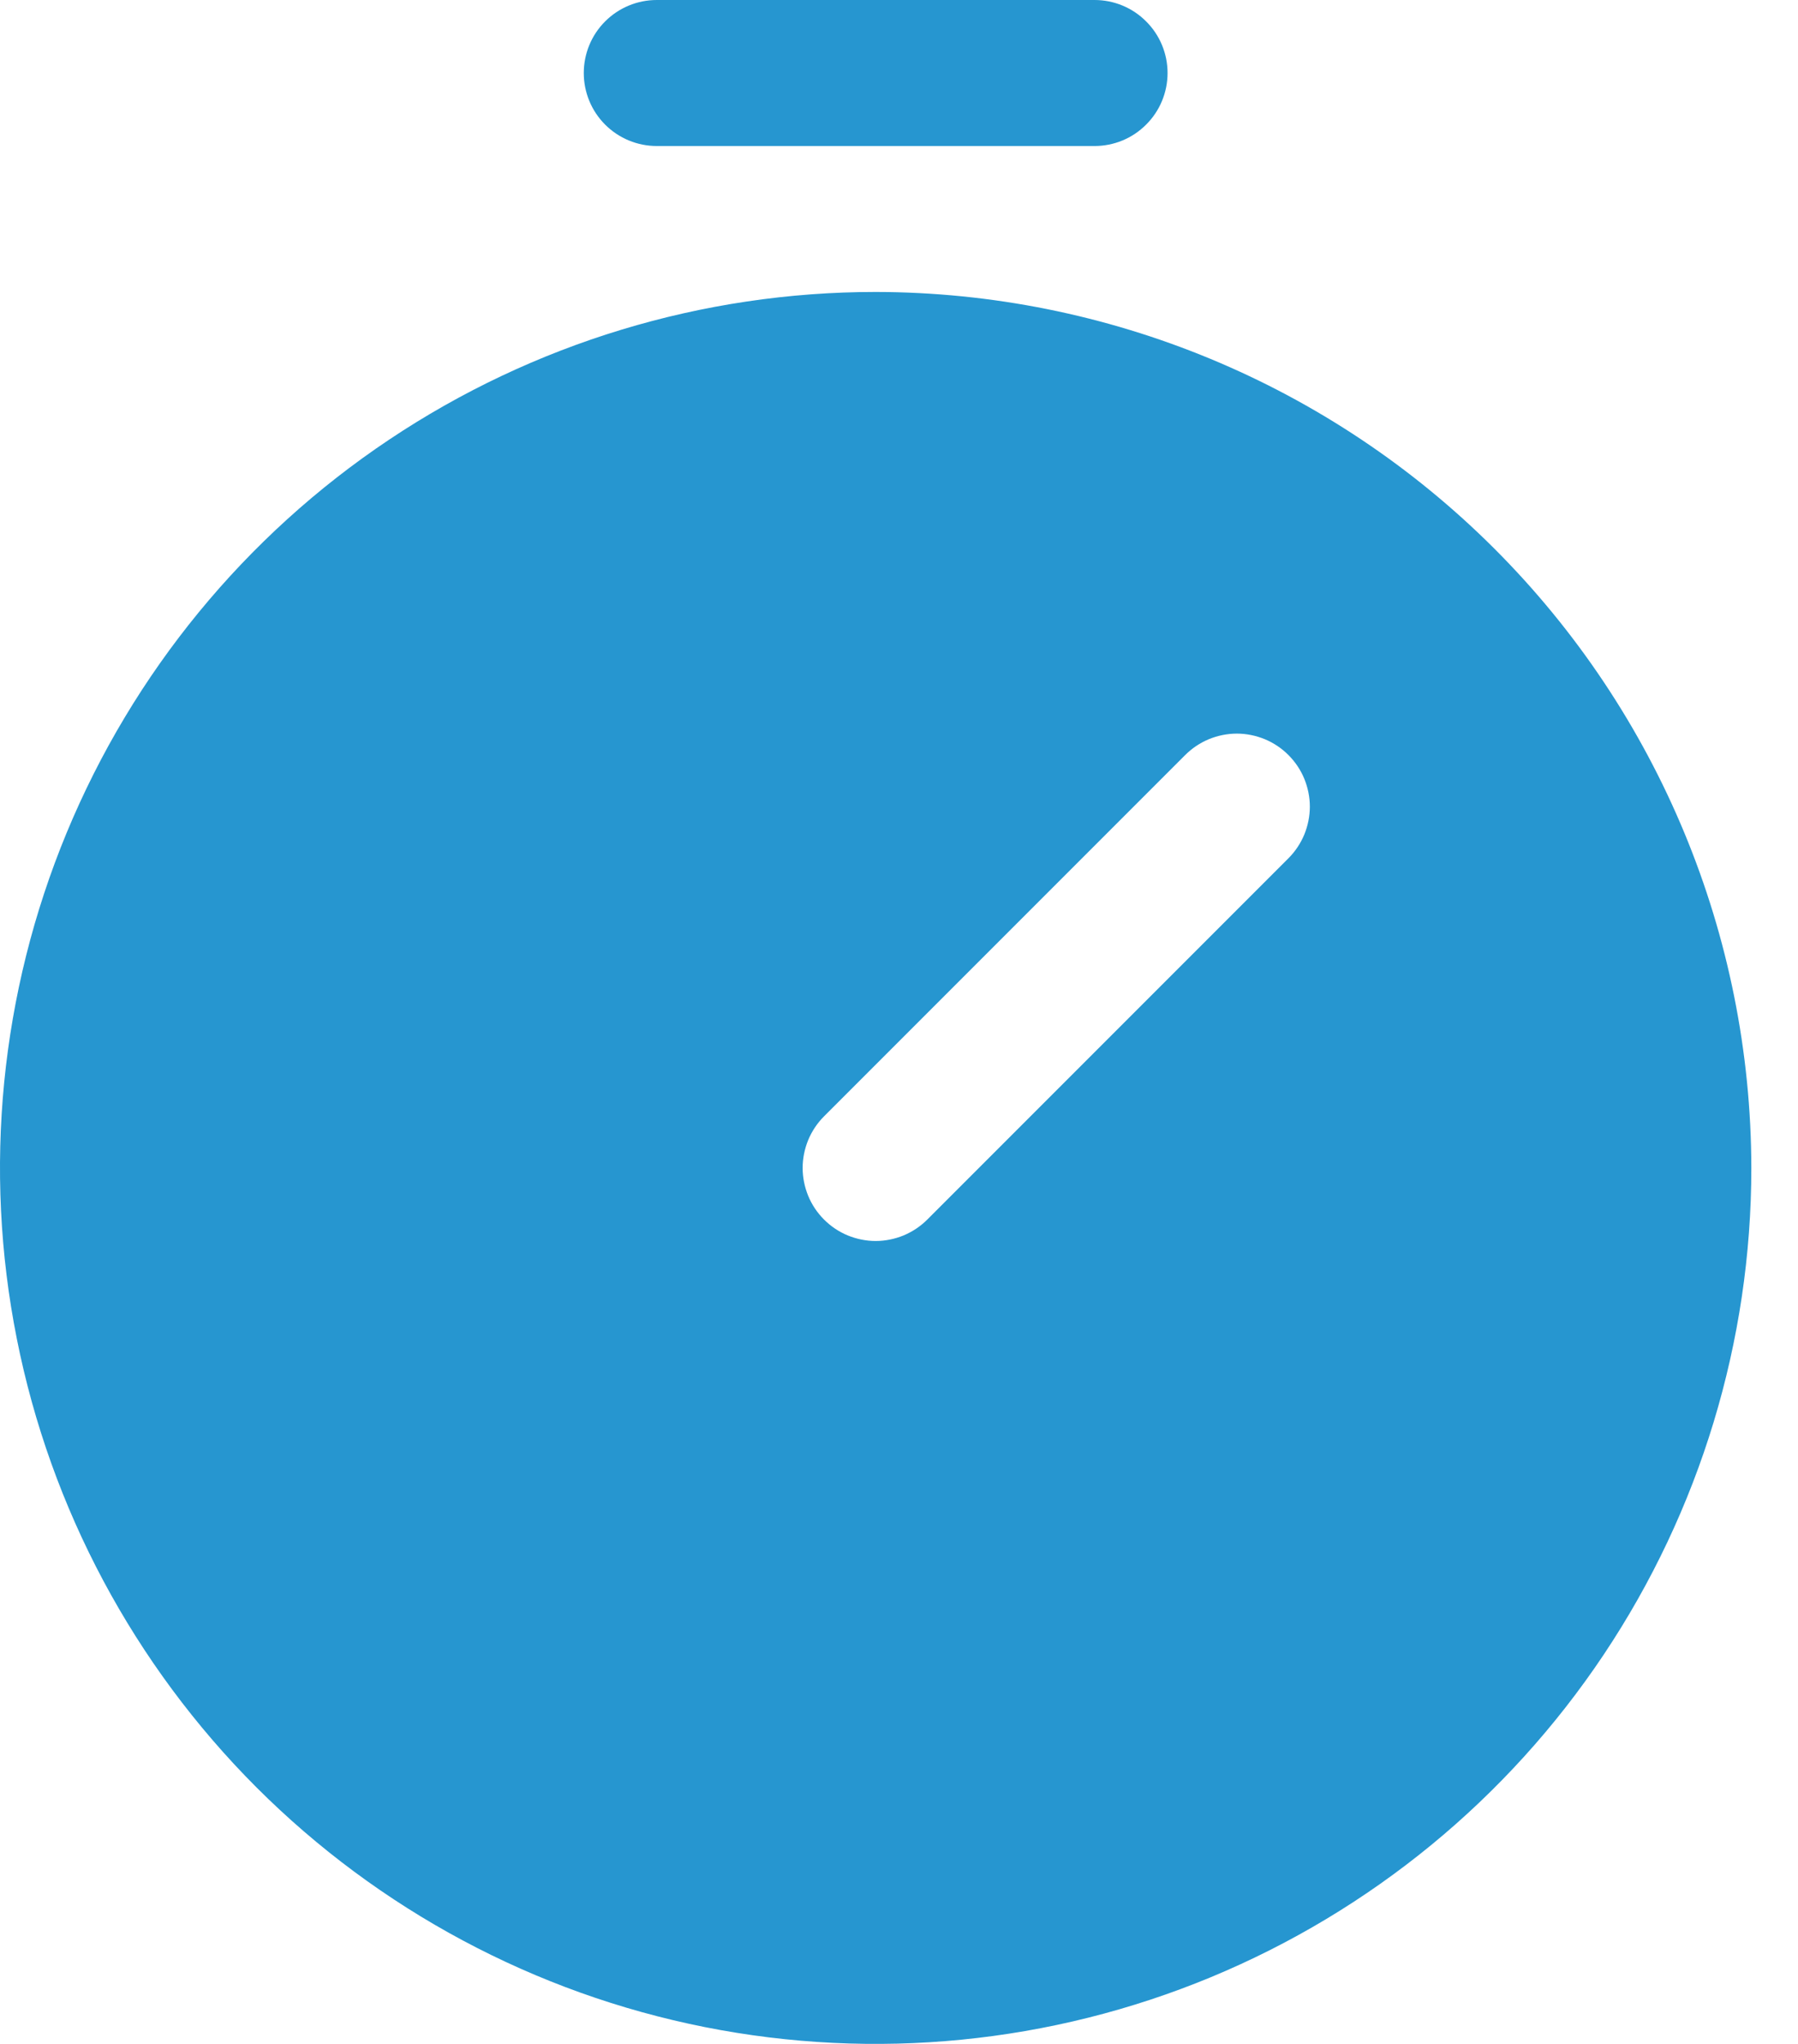 <svg width="22" height="25" viewBox="0 0 22 25" fill="none" xmlns="http://www.w3.org/2000/svg">
<path d="M8.036 1.786H13.393C13.63 1.786 13.857 1.692 14.024 1.524C14.192 1.357 14.286 1.13 14.286 0.893C14.286 0.656 14.192 0.429 14.024 0.262C13.857 0.094 13.63 0 13.393 0L8.036 0C7.799 0 7.572 0.094 7.404 0.262C7.237 0.429 7.143 0.656 7.143 0.893C7.143 1.13 7.237 1.357 7.404 1.524C7.572 1.692 7.799 1.786 8.036 1.786ZM10.714 3.571C8.595 3.571 6.524 4.2 4.762 5.377C3 6.554 1.627 8.228 0.816 10.185C0.005 12.143 -0.208 14.298 0.206 16.376C0.619 18.454 1.64 20.363 3.138 21.862C4.637 23.36 6.546 24.381 8.624 24.794C10.702 25.207 12.857 24.995 14.815 24.184C16.772 23.373 18.446 22 19.623 20.238C20.8 18.476 21.429 16.405 21.429 14.286C21.425 11.445 20.296 8.722 18.287 6.713C16.278 4.704 13.555 3.575 10.714 3.571ZM15.765 10.498L11.346 14.917C11.263 15 11.164 15.066 11.056 15.111C10.948 15.155 10.832 15.179 10.714 15.179C10.597 15.179 10.481 15.155 10.373 15.111C10.264 15.066 10.166 15 10.083 14.917C10 14.834 9.934 14.736 9.889 14.627C9.845 14.519 9.821 14.403 9.821 14.286C9.821 14.168 9.845 14.052 9.889 13.944C9.934 13.836 10 13.737 10.083 13.654L14.502 9.235C14.585 9.152 14.684 9.086 14.792 9.041C14.9 8.997 15.016 8.973 15.134 8.973C15.251 8.973 15.367 8.997 15.475 9.041C15.584 9.086 15.682 9.152 15.765 9.235C15.848 9.318 15.914 9.416 15.959 9.525C16.003 9.633 16.027 9.749 16.027 9.866C16.027 9.984 16.003 10.1 15.959 10.208C15.914 10.316 15.848 10.415 15.765 10.498Z" fill="#2696D0"/>
</svg>
